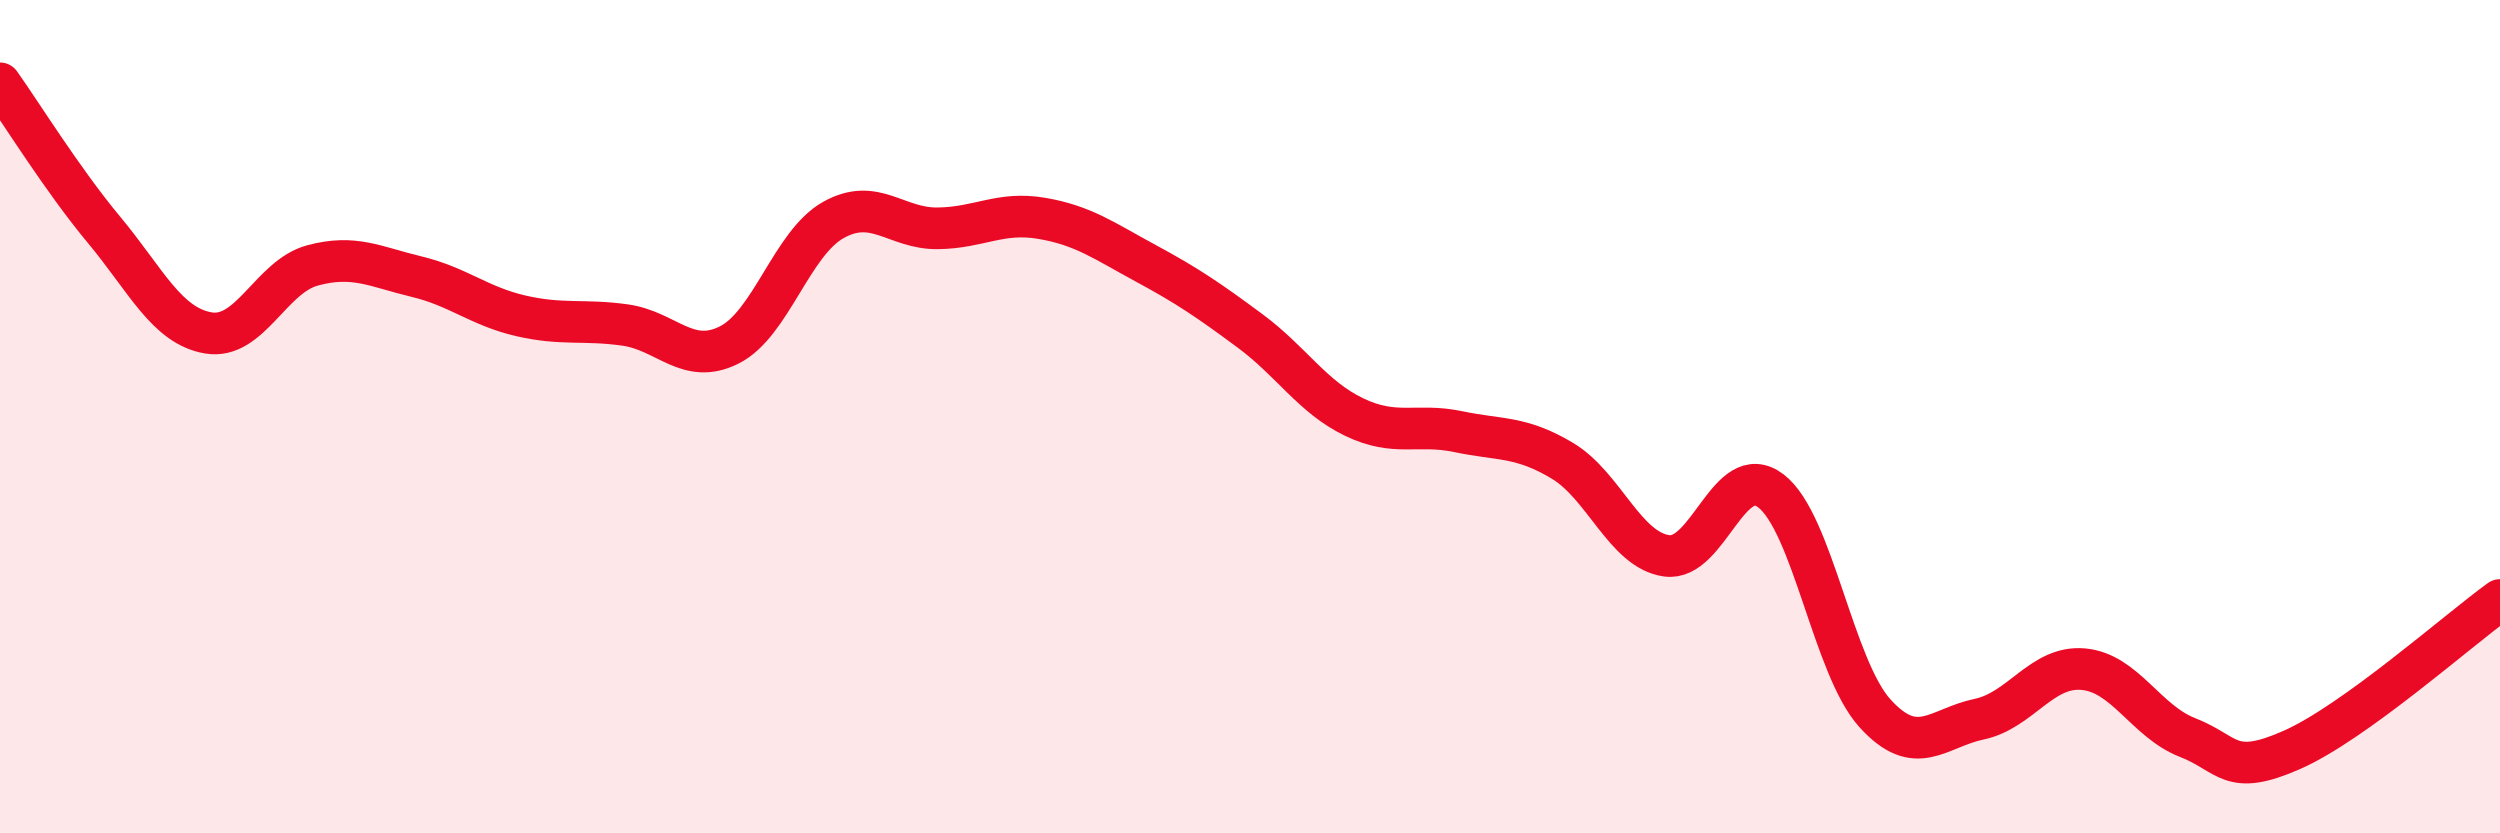 
    <svg width="60" height="20" viewBox="0 0 60 20" xmlns="http://www.w3.org/2000/svg">
      <path
        d="M 0,2 C 0.5,2.7 1.5,4.32 2.5,5.52 C 3.5,6.72 4,7.82 5,7.99 C 6,8.16 6.5,6.64 7.5,6.37 C 8.5,6.1 9,6.4 10,6.64 C 11,6.88 11.5,7.35 12.5,7.58 C 13.5,7.81 14,7.66 15,7.8 C 16,7.94 16.5,8.78 17.5,8.28 C 18.5,7.78 19,5.84 20,5.28 C 21,4.72 21.5,5.49 22.5,5.48 C 23.5,5.47 24,5.07 25,5.24 C 26,5.41 26.5,5.78 27.5,6.32 C 28.5,6.86 29,7.2 30,7.94 C 31,8.68 31.5,9.53 32.5,10.01 C 33.5,10.49 34,10.15 35,10.36 C 36,10.57 36.5,10.46 37.5,11.06 C 38.5,11.66 39,13.2 40,13.34 C 41,13.48 41.5,11.02 42.5,11.78 C 43.5,12.54 44,16.02 45,17.12 C 46,18.22 46.5,17.47 47.5,17.26 C 48.5,17.05 49,15.97 50,16.06 C 51,16.15 51.5,17.31 52.5,17.7 C 53.5,18.09 53.5,18.66 55,18 C 56.5,17.34 59,15.12 60,14.4L60 20L0 20Z"
        fill="#EB0A25"
        opacity="0.1"
        stroke-linecap="round"
        stroke-linejoin="round"
      />
      <path
        d="M 0,2 C 0.5,2.7 1.5,4.32 2.5,5.52 C 3.5,6.72 4,7.82 5,7.99 C 6,8.16 6.5,6.64 7.5,6.37 C 8.5,6.1 9,6.4 10,6.64 C 11,6.88 11.5,7.35 12.5,7.58 C 13.5,7.81 14,7.66 15,7.8 C 16,7.94 16.5,8.78 17.5,8.28 C 18.5,7.78 19,5.84 20,5.28 C 21,4.72 21.5,5.49 22.5,5.48 C 23.5,5.47 24,5.07 25,5.24 C 26,5.41 26.5,5.78 27.5,6.32 C 28.5,6.86 29,7.2 30,7.94 C 31,8.68 31.5,9.53 32.5,10.01 C 33.5,10.49 34,10.15 35,10.36 C 36,10.57 36.5,10.46 37.5,11.06 C 38.5,11.66 39,13.2 40,13.34 C 41,13.48 41.5,11.02 42.5,11.78 C 43.5,12.54 44,16.02 45,17.12 C 46,18.22 46.5,17.47 47.5,17.26 C 48.5,17.05 49,15.97 50,16.06 C 51,16.15 51.5,17.31 52.5,17.7 C 53.5,18.09 53.5,18.66 55,18 C 56.5,17.34 59,15.12 60,14.4"
        stroke="#EB0A25"
        stroke-width="1"
        fill="none"
        stroke-linecap="round"
        stroke-linejoin="round"
      />
    </svg>
  